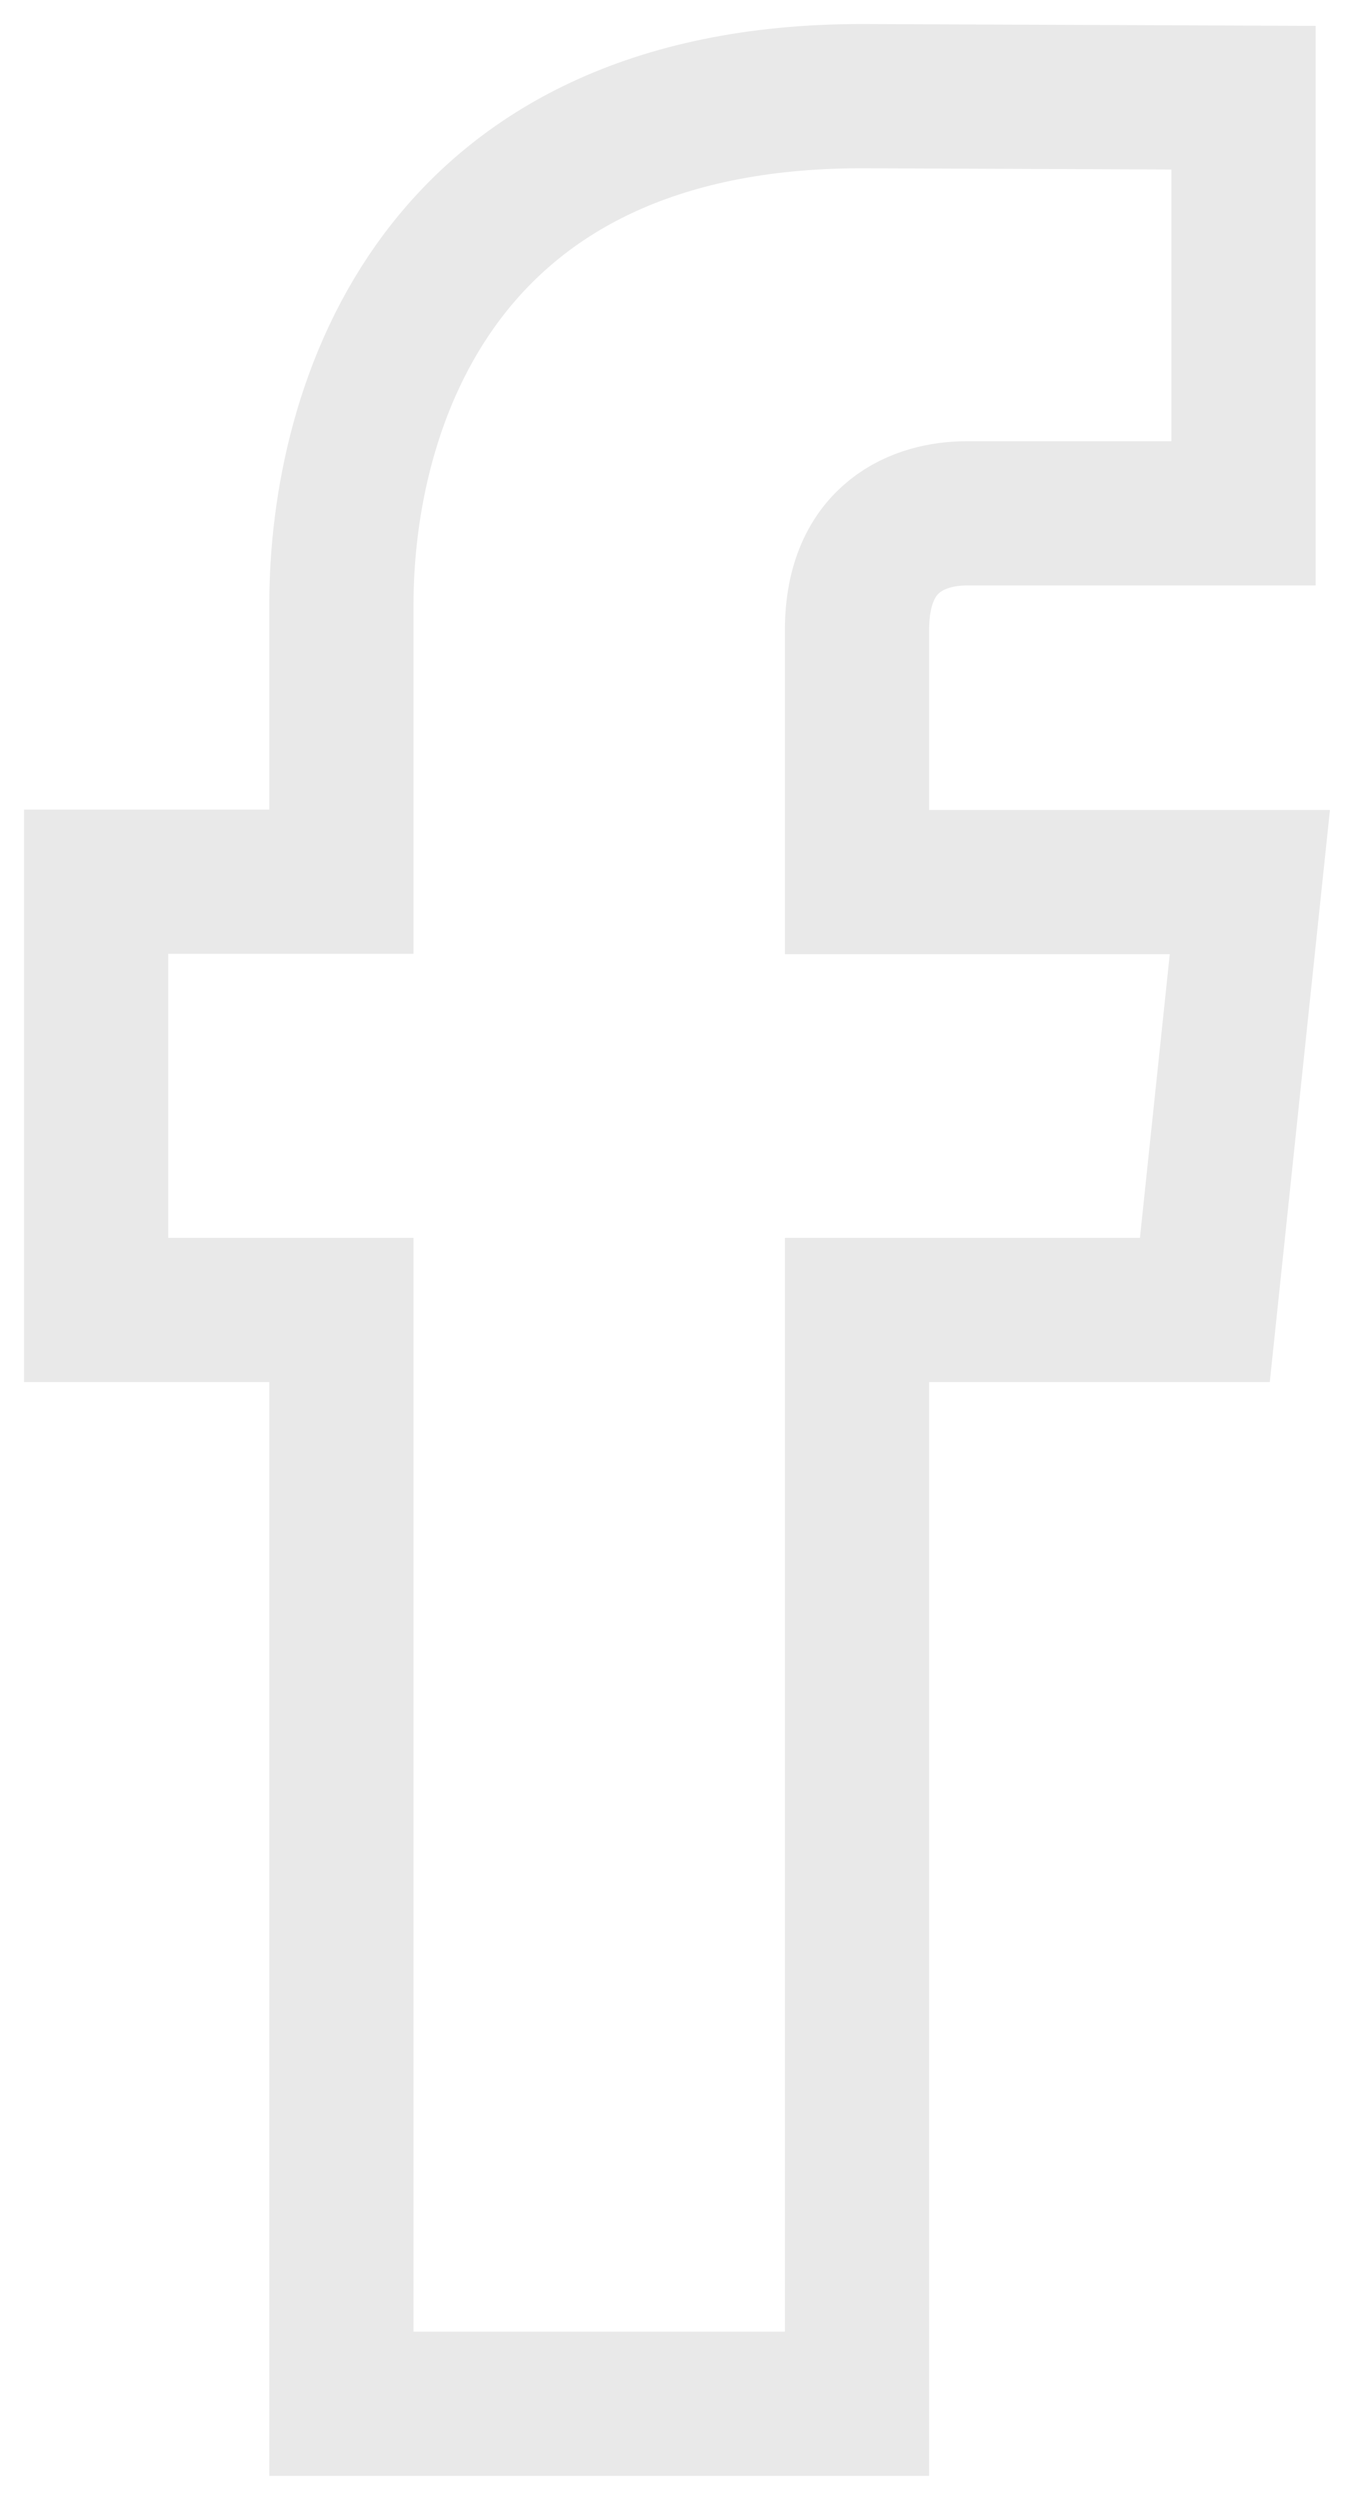 <svg width="14" height="26" viewBox="0 0 14 26" fill="none" xmlns="http://www.w3.org/2000/svg">
<path d="M12.532 13.624H8.914V25H3.551V13.624H1V9.17H3.551V6.288C3.551 4.227 4.552 1 8.962 1L12.934 1.016V5.339H10.052C9.579 5.339 8.914 5.57 8.914 6.553V9.174H13L12.532 13.624Z" stroke="#E9E9E9" stroke-width="1.5"/>
</svg>
